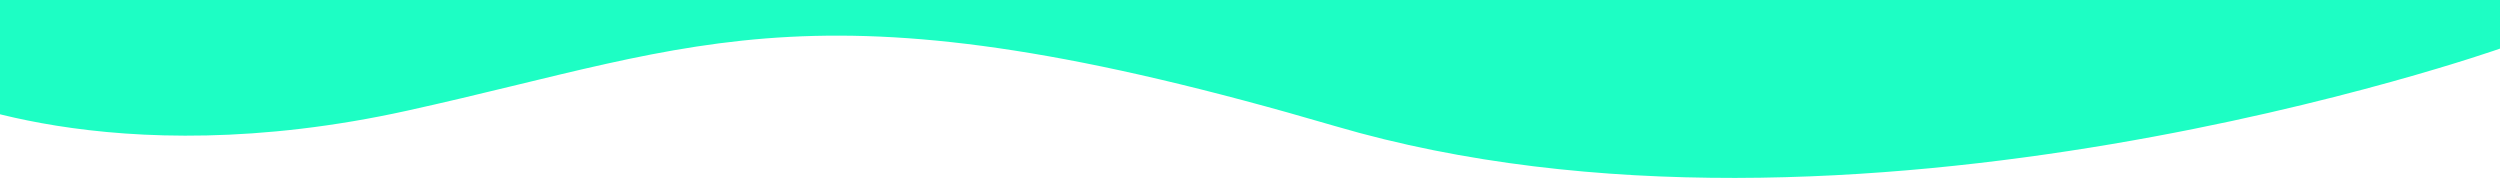 <svg xmlns="http://www.w3.org/2000/svg" xmlns:xlink="http://www.w3.org/1999/xlink" width="1951" height="140" viewBox="0 0 1951 140">
  <defs>
    <filter id="Path_1" x="-54.848" y="-973" width="2006.061" height="1111.844" filterUnits="userSpaceOnUse">
      <feOffset dy="26" input="SourceAlpha"/>
      <feGaussianBlur result="blur"/>
      <feFlood flood-color="#6f28f9" flood-opacity="0.439"/>
      <feComposite operator="in" in2="blur"/>
      <feComposite in="SourceGraphic"/>
    </filter>
    <clipPath id="clip-Custom_Size_1">
      <rect width="1951" height="140"/>
    </clipPath>
  </defs>
  <g id="Custom_Size_1" data-name="Custom Size – 1" clip-path="url(#clip-Custom_Size_1)">
    <rect width="1951" height="140" fill="#fff"/>
    <g transform="matrix(1, 0, 0, 1, 0, 0)" filter="url(#Path_1)">
      <path id="Path_1-2" data-name="Path 1" d="M-33.333,3169.7s166.667-157.575,645.455-93.939,1309.091-142.424,1309.091-142.424v984.848s-506.061,178.788-909.091,60.606-490.909-63.636-724.242-12.121-372.727-15.152-372.727-15.152Z" transform="translate(30 -3906.33)" fill="#1dfec4"/>
    </g>
  </g>
</svg>
